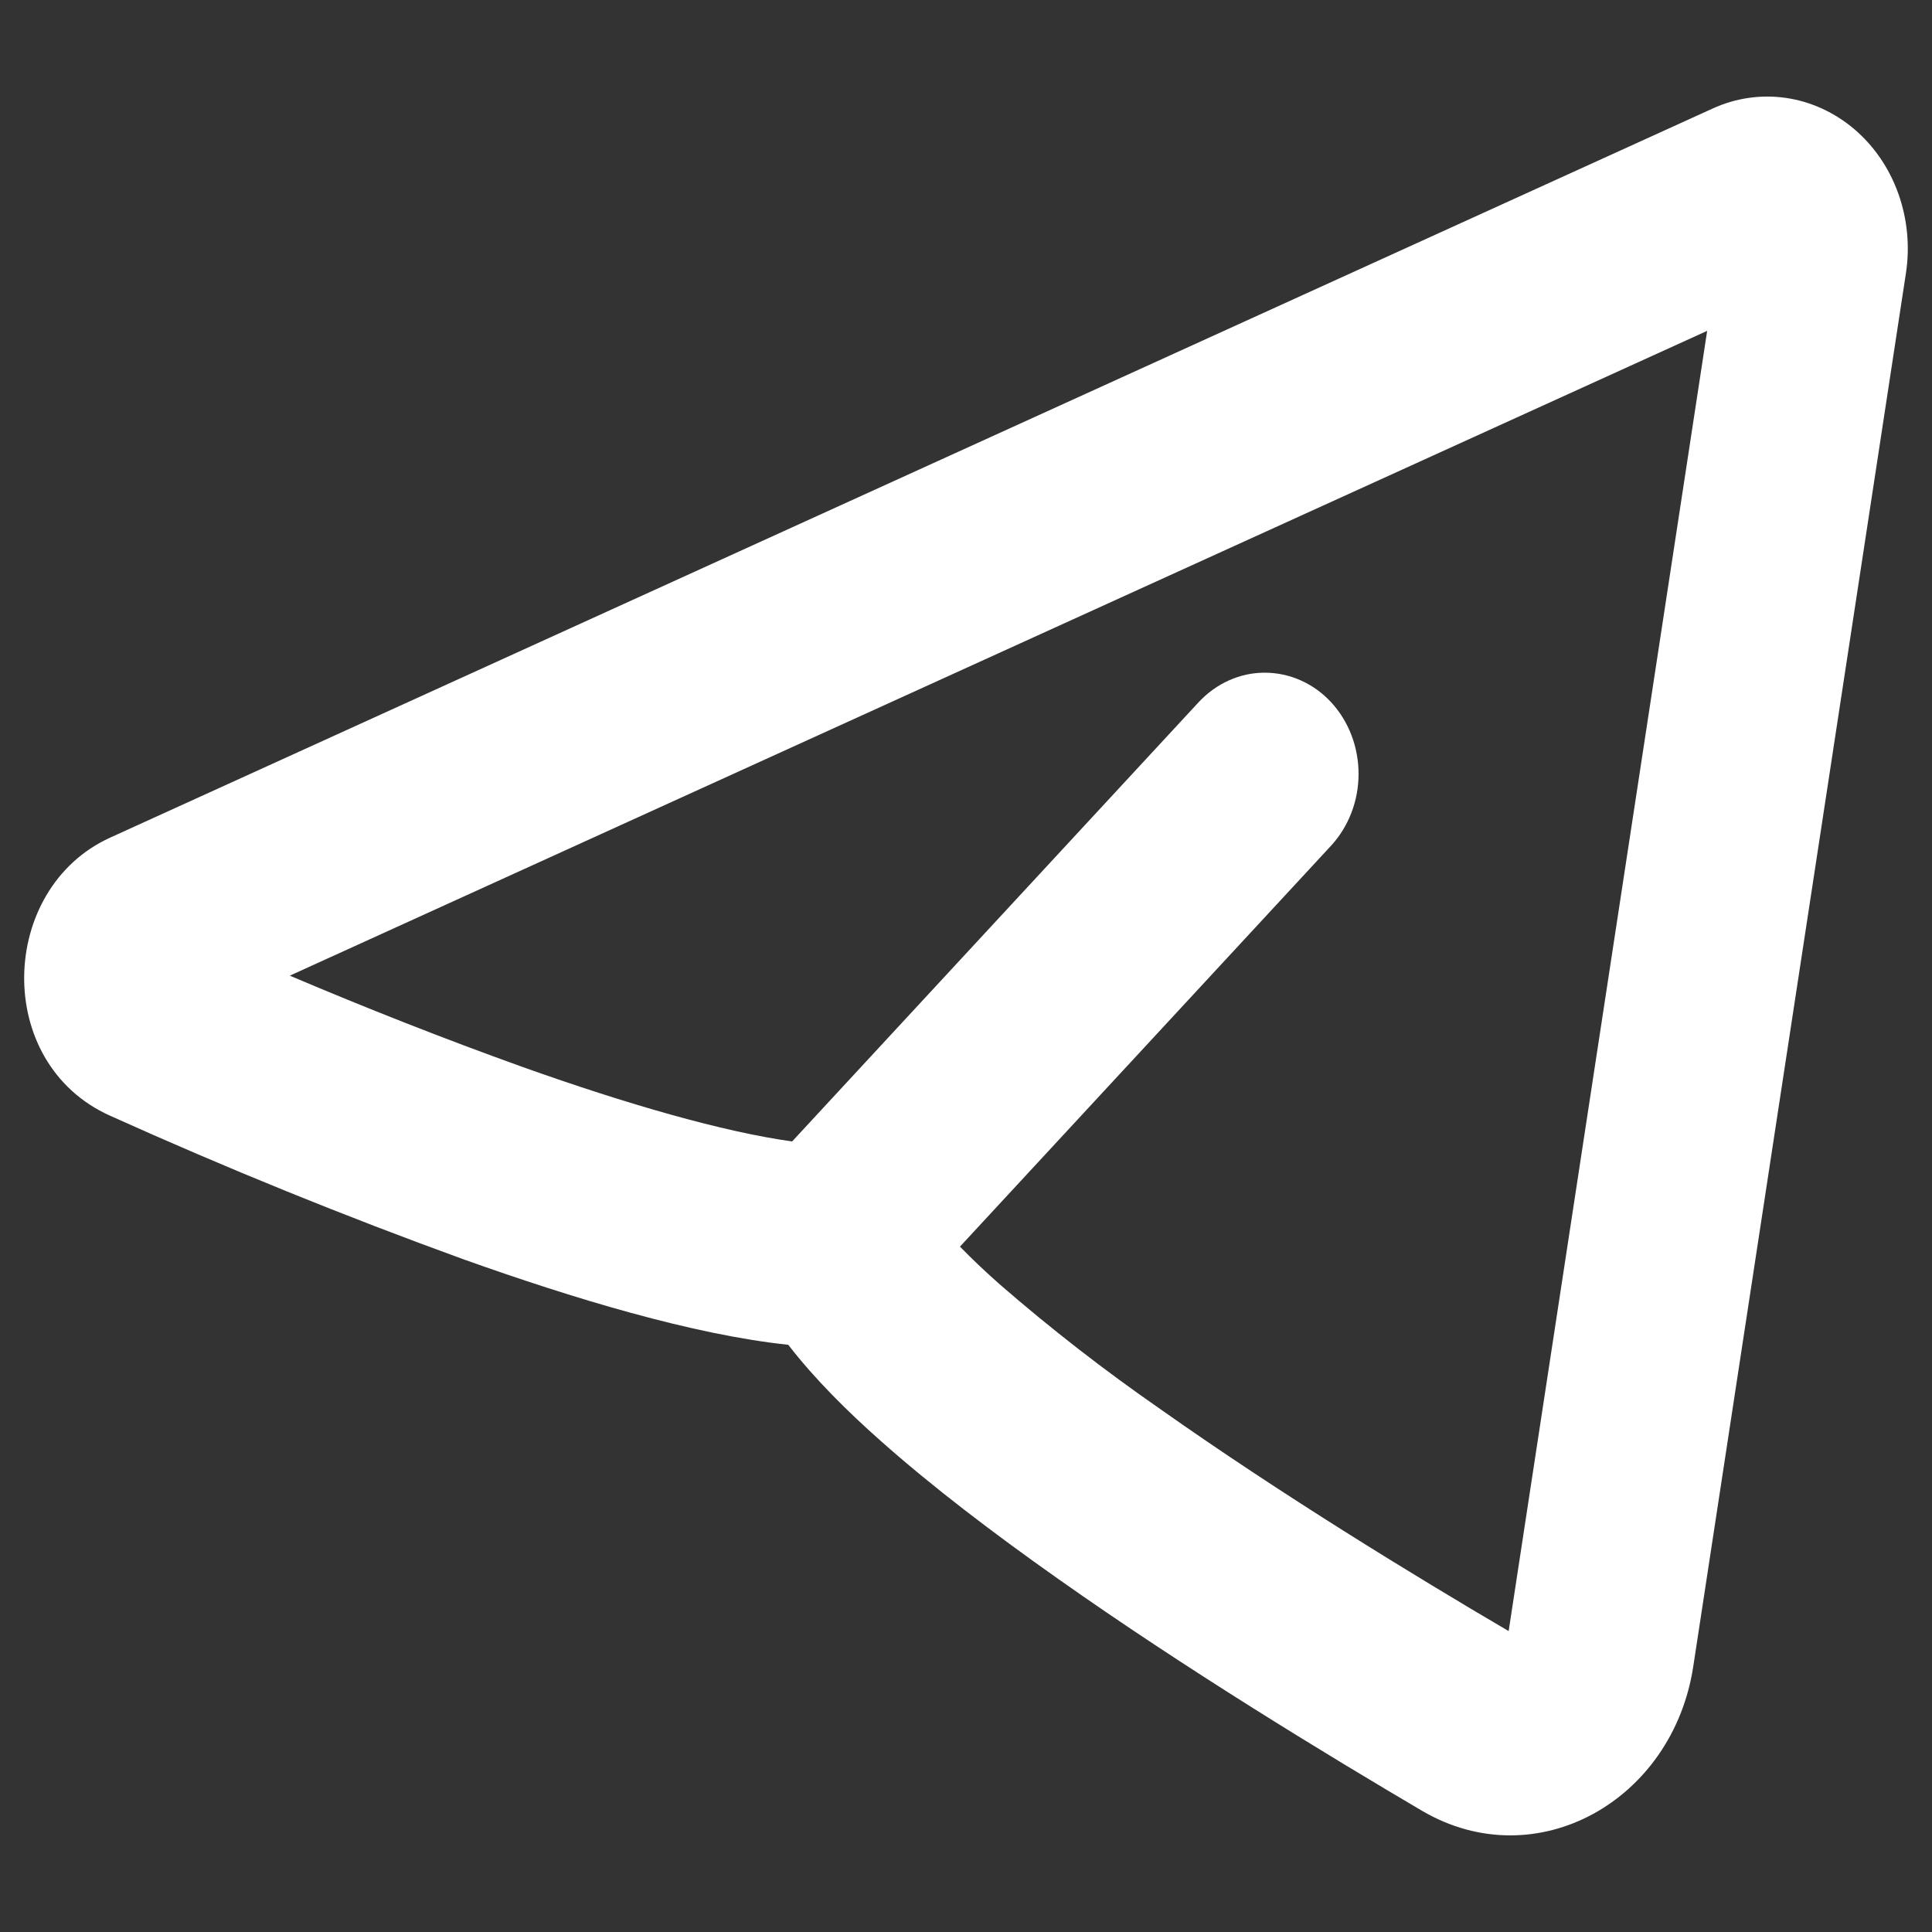 <svg width="16" height="16" viewBox="0 0 16 16" fill="none" xmlns="http://www.w3.org/2000/svg">
<rect x="0" y="0" width="16" height="16" fill="#333333" stroke="none"/>
<path fill-rule="evenodd" clip-rule="evenodd" d="M15.784 2.263C15.818 2.041 15.796 1.813 15.721 1.603C15.646 1.393 15.52 1.209 15.357 1.07C15.193 0.931 14.998 0.841 14.791 0.811C14.585 0.781 14.375 0.811 14.183 0.899L0.912 6.937C-0.013 7.358 -0.061 8.804 0.912 9.24C1.875 9.674 2.852 10.071 3.841 10.43C4.747 10.753 5.736 11.053 6.528 11.137C6.745 11.418 7.017 11.688 7.295 11.934C7.72 12.312 8.231 12.7 8.758 13.072C9.815 13.819 10.988 14.532 11.778 14.997C12.723 15.55 13.854 14.913 14.023 13.8L15.784 2.263ZM2.4 8.08L14.138 2.74L12.494 13.508C11.718 13.053 10.602 12.371 9.607 11.668C9.148 11.35 8.705 11.006 8.28 10.637C8.167 10.537 8.056 10.433 7.95 10.324L11.024 7.003C11.169 6.845 11.251 6.632 11.251 6.41C11.251 6.187 11.17 5.974 11.024 5.816C10.879 5.659 10.681 5.571 10.475 5.571C10.27 5.57 10.072 5.659 9.926 5.816L6.56 9.453C5.991 9.374 5.197 9.146 4.327 8.836C3.678 8.603 3.036 8.35 2.4 8.08L2.4 8.08Z" fill="white"/>
</svg>
